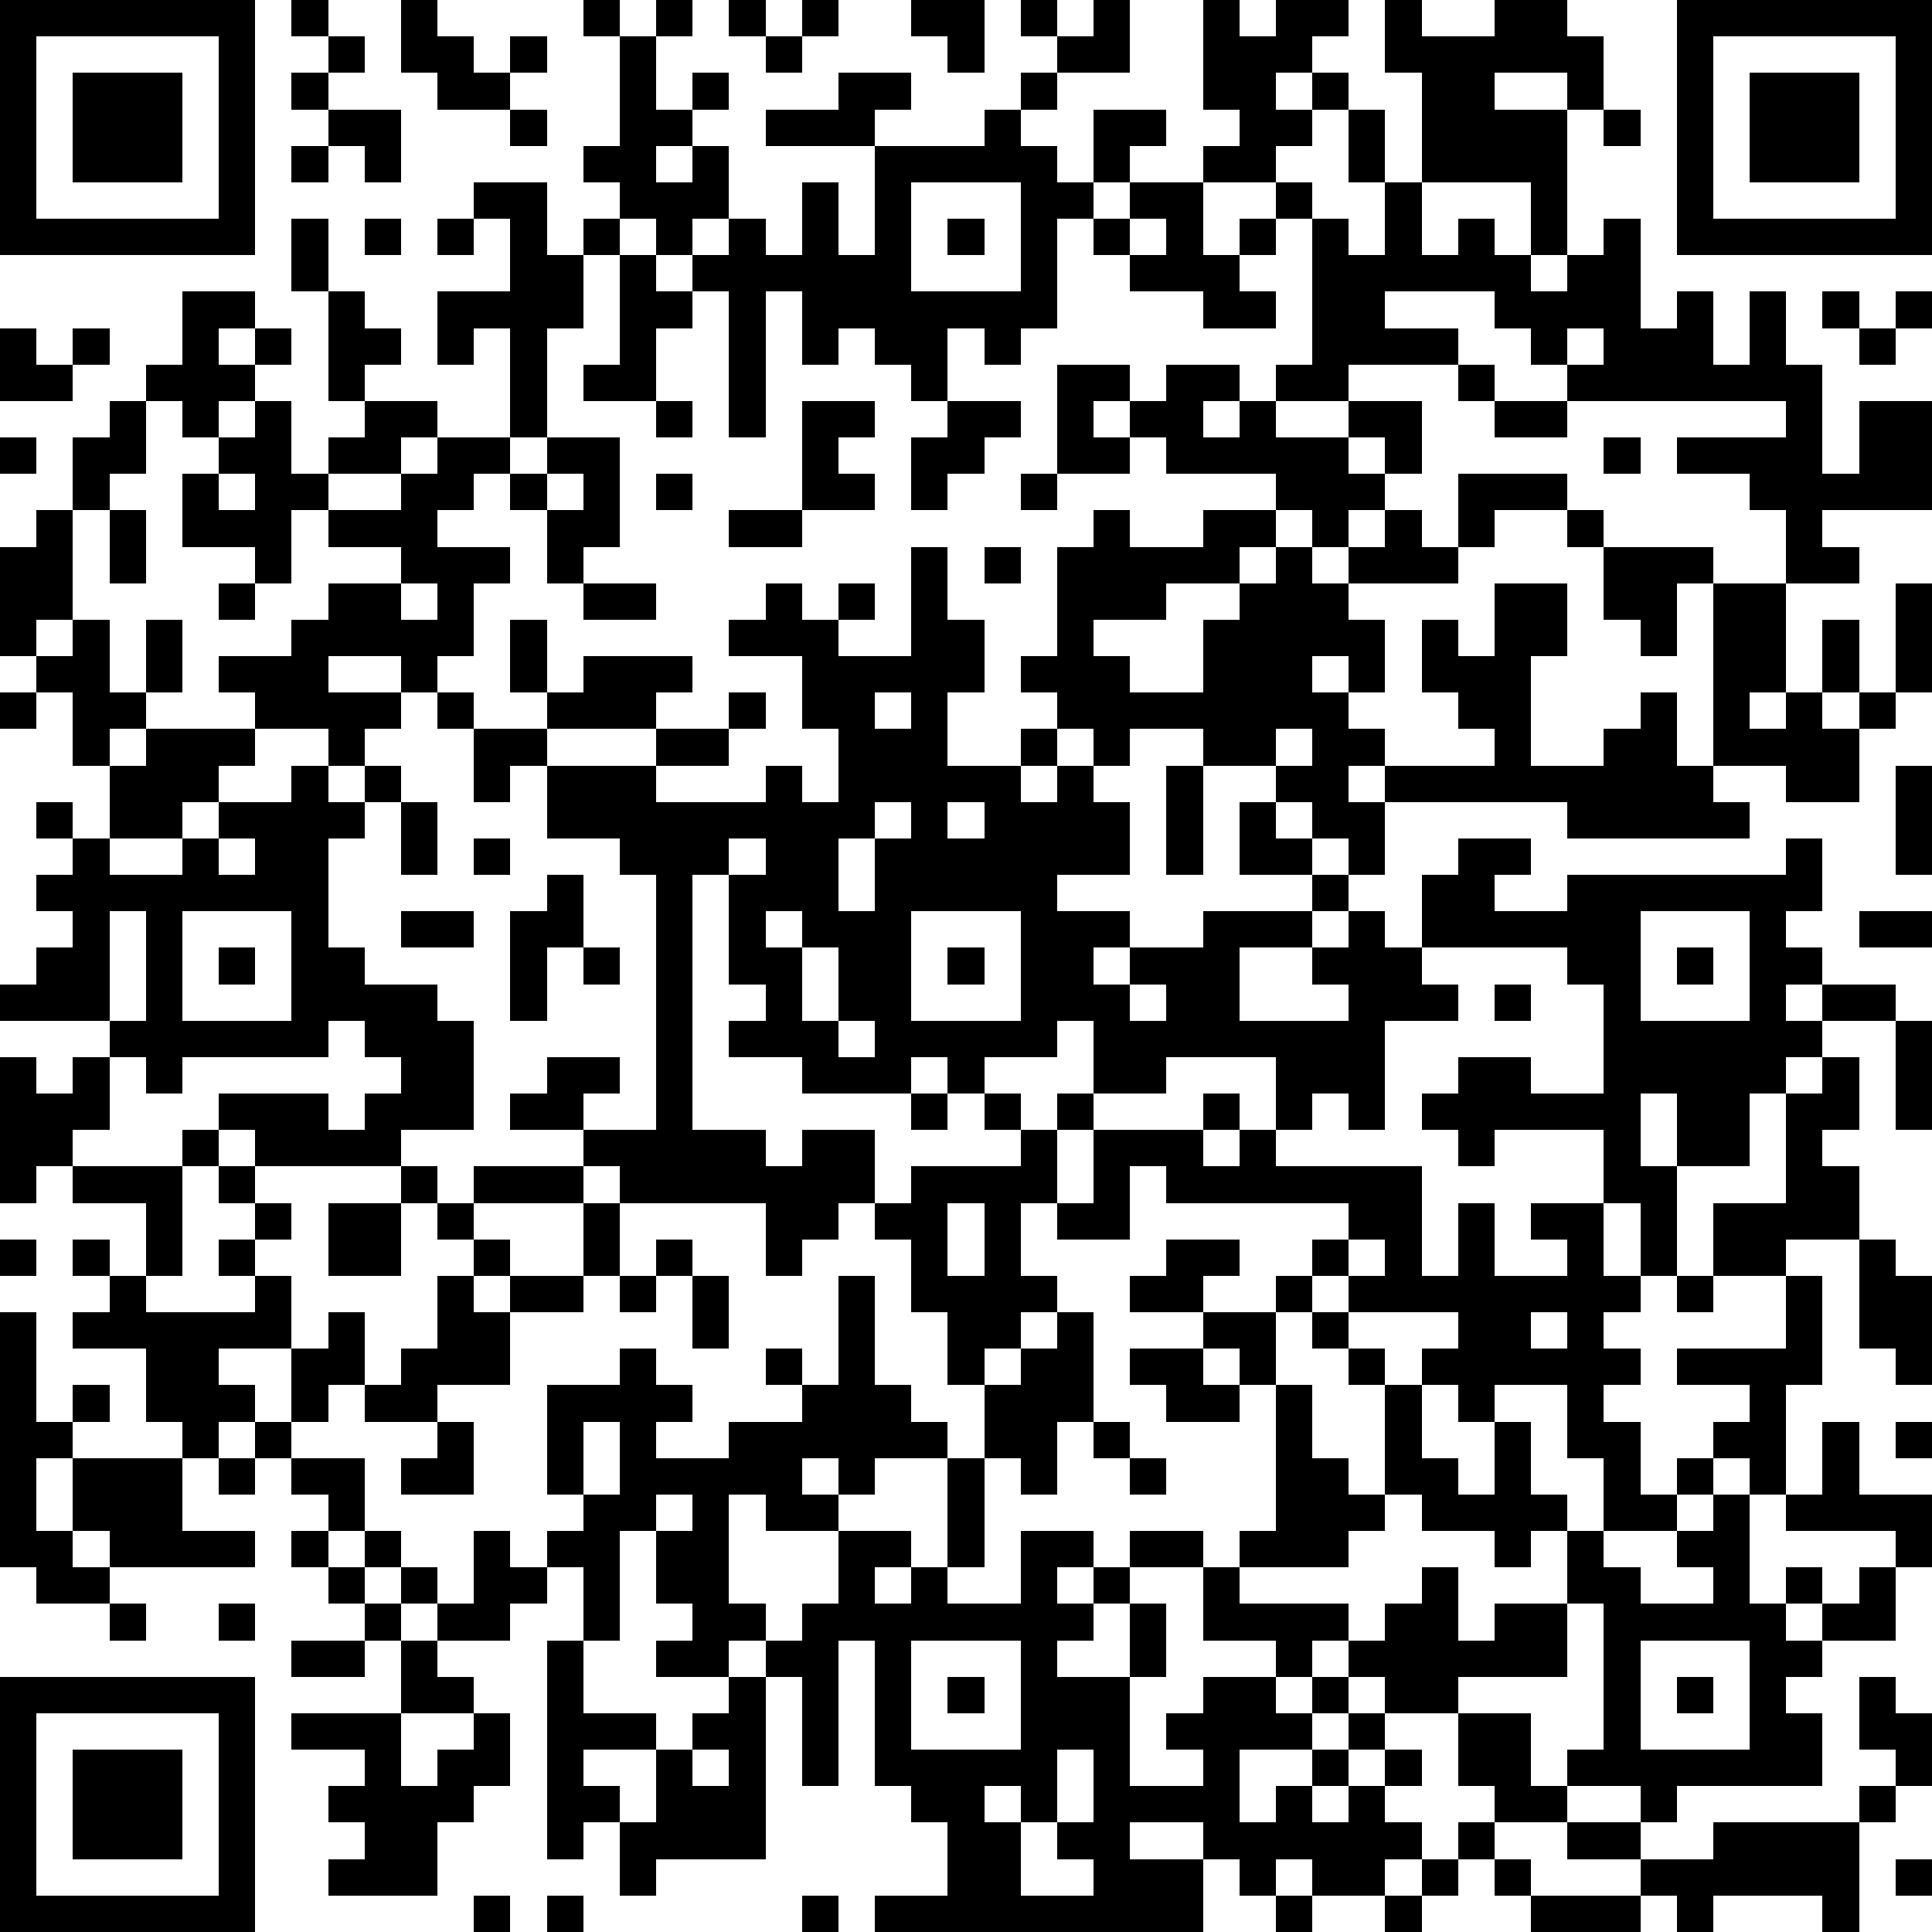<?xml version="1.0" standalone="yes"?><svg version="1.1" xmlns="http://www.w3.org/2000/svg" xmlns:xlink="http://www.w3.org/1999/xlink" xmlns:ev="http://www.w3.org/2001/xml-events" width="212" height="212" shape-rendering="crispEdges"><path d="M0 0h7v7h-7zM8 0h1v1h-1zM11 0h1v1h1v1h1v-1h1v1h-1v1h-2v-1h-1zM16 0h1v1h-1zM18 0h1v1h-1zM20 0h1v1h-1zM22 0h1v1h-1zM25 0h2v2h-1v-1h-1zM28 0h1v1h-1zM30 0h1v2h-2v-1h1zM33 0h1v1h1v-1h2v1h-1v1h-1v1h1v-1h1v1h-1v1h-1v1h-2v-1h1v-1h-1zM38 0h1v1h2v-1h2v1h1v2h-1v-1h-2v1h2v4h-1v-2h-3v-3h-1zM46 0h7v7h-7zM1 1v5h5v-5zM9 1h1v1h-1zM17 1h1v2h1v-1h1v1h-1v1h-1v1h1v-1h1v2h-1v1h-1v-1h-1v-1h-1v-1h1zM21 1h1v1h-1zM47 1v5h5v-5zM2 2h3v3h-3zM8 2h1v1h-1zM23 2h2v1h-1v1h-3v-1h2zM28 2h1v1h-1zM48 2h3v3h-3zM9 3h2v2h-1v-1h-1zM14 3h1v1h-1zM27 3h1v1h1v1h1v-2h2v1h-1v1h-1v1h-1v3h-1v1h-1v-1h-1v2h-1v-1h-1v-1h-1v1h-1v-2h-1v4h-1v-4h-1v-1h1v-1h1v1h1v-2h1v2h1v-3h3zM37 3h1v2h-1zM44 3h1v1h-1zM8 4h1v1h-1zM13 5h2v2h1v-1h1v1h-1v2h-1v3h-1v-3h-1v1h-1v-2h2v-2h-1zM25 5v3h3v-3zM31 5h2v2h1v-1h1v-1h1v1h-1v1h-1v1h1v1h-2v-1h-2v-1h-1v-1h1zM38 5h1v2h1v-1h1v1h1v1h1v-1h1v-1h1v3h1v-1h1v2h1v-2h1v2h1v3h1v-2h2v3h-3v1h1v1h-2v-2h-1v-1h-2v-1h3v-1h-6v-1h-1v-1h-1v-1h-3v1h2v1h-3v1h-2v-1h1v-4h1v1h1zM8 6h1v2h-1zM10 6h1v1h-1zM12 6h1v1h-1zM26 6h1v1h-1zM31 6v1h1v-1zM17 7h1v1h1v1h-1v2h-2v-1h1zM5 8h2v1h-1v1h1v-1h1v1h-1v1h-1v1h-1v-1h-1v-1h1zM9 8h1v1h1v1h-1v1h-1zM50 8h1v1h-1zM52 8h1v1h-1zM0 9h1v1h1v-1h1v1h-1v1h-2zM43 9v1h1v-1zM51 9h1v1h-1zM29 10h2v1h-1v1h1v-1h1v-1h2v1h-1v1h1v-1h1v1h2v-1h2v2h-1v-1h-1v1h1v1h-1v1h-1v-1h-1v-1h-3v-1h-1v1h-2zM40 10h1v1h-1zM3 11h1v2h-1v1h-1v-2h1zM7 11h1v2h1v-1h1v-1h2v1h-1v1h-2v1h-1v2h-1v-1h-2v-2h1v-1h1zM18 11h1v1h-1zM22 11h2v1h-1v1h1v1h-2zM26 11h2v1h-1v1h-1v1h-1v-2h1zM41 11h2v1h-2zM0 12h1v1h-1zM12 12h2v1h-1v1h-1v1h2v1h-1v2h-1v1h-1v-1h-2v1h2v1h-1v1h-1v-1h-2v-1h-1v-1h2v-1h1v-1h2v-1h-2v-1h2v-1h1zM15 12h2v3h-1v1h-1v-2h-1v-1h1zM44 12h1v1h-1zM6 13v1h1v-1zM15 13v1h1v-1zM18 13h1v1h-1zM28 13h1v1h-1zM40 13h3v1h-2v1h-1zM1 14h1v3h-1v1h-1v-3h1zM3 14h1v2h-1zM20 14h2v1h-2zM30 14h1v1h2v-1h2v1h-1v1h-2v1h-2v1h1v1h2v-2h1v-1h1v-1h1v1h1v-1h1v-1h1v1h1v1h-3v1h1v2h-1v-1h-1v1h1v1h1v1h-1v1h1v-1h3v-1h-1v-1h-1v-2h1v1h1v-2h2v2h-1v3h2v-1h1v-1h1v2h1v-5h-1v2h-1v-1h-1v-2h-1v-1h1v1h3v1h2v3h-1v1h1v-1h1v-2h1v2h-1v1h1v-1h1v-3h1v3h-1v1h-1v2h-2v-1h-2v1h1v1h-5v-1h-5v2h-1v-1h-1v-1h-1v-1h-2v-1h-2v1h-1v-1h-1v-1h-1v-1h1v-3h1zM25 15h1v2h1v2h-1v2h2v-1h1v1h-1v1h1v-1h1v1h1v2h-2v1h2v1h-1v1h1v-1h2v-1h3v-1h-2v-2h1v1h1v1h1v1h-1v1h-2v2h3v-1h-1v-1h1v-1h1v1h1v-2h1v-1h2v1h-1v1h2v-1h6v-1h1v2h-1v1h1v1h-1v1h1v-1h2v1h-2v1h-1v1h-1v2h-2v-2h-1v2h1v3h-1v-2h-1v-2h-3v1h-1v-1h-1v-1h1v-1h2v1h2v-3h-1v-1h-4v1h1v1h-2v3h-1v-1h-1v1h-1v-2h-3v1h-2v-2h-1v1h-2v1h-1v-1h-1v1h-3v-1h-2v-1h1v-1h-1v-3h-1v7h2v1h1v-1h2v2h-1v1h-1v1h-1v-2h-4v-1h-1v-1h-2v-1h1v-1h2v1h-1v1h2v-7h-1v-1h-2v-2h-1v1h-1v-2h-1v-1h1v1h2v-1h-1v-2h1v2h1v-1h3v1h-1v1h-3v1h3v-1h2v-1h1v1h-1v1h-2v1h3v-1h1v1h1v-2h-1v-2h-2v-1h1v-1h1v1h1v-1h1v1h-1v1h2zM27 15h1v1h-1zM6 16h1v1h-1zM11 16v1h1v-1zM16 16h2v1h-2zM2 17h1v2h1v-2h1v2h-1v1h-1v1h-1v-2h-1v-1h1zM0 19h1v1h-1zM24 19v1h1v-1zM4 20h3v1h-1v1h-1v1h-2v-2h1zM35 20v1h1v-1zM8 21h1v1h1v-1h1v1h-1v1h-1v3h1v1h2v1h1v3h-2v1h-4v-1h-1v-1h3v1h1v-1h1v-1h-1v-1h-1v1h-4v1h-1v-1h-1v-1h-3v-1h1v-1h1v-1h-1v-1h1v-1h-1v-1h1v1h1v1h2v-1h1v-1h2zM32 21h1v3h-1zM52 21h1v3h-1zM11 22h1v2h-1zM24 22v1h-1v2h1v-2h1v-1zM26 22v1h1v-1zM6 23v1h1v-1zM13 23h1v1h-1zM20 23v1h1v-1zM15 24h1v2h-1v2h-1v-3h1zM3 25v3h1v-3zM5 25v3h3v-3zM11 25h2v1h-2zM21 25v1h1v-1zM25 25v3h3v-3zM45 25v3h3v-3zM51 25h2v1h-2zM6 26h1v1h-1zM16 26h1v1h-1zM22 26v2h1v-2zM26 26h1v1h-1zM46 26h1v1h-1zM31 27v1h1v-1zM41 27h1v1h-1zM23 28v1h1v-1zM52 28h1v3h-1zM0 29h1v1h1v-1h1v2h-1v1h-1v1h-1zM50 29h1v2h-1v1h1v2h-2v1h-2v-2h2v-3h1zM25 30h1v1h-1zM27 30h1v1h-1zM29 30h1v1h-1zM33 30h1v1h-1zM5 31h1v1h-1zM28 31h1v2h-1v2h1v1h-1v1h-1v1h-1v-2h-1v-2h-1v-1h1v-1h3zM30 31h3v1h1v-1h1v1h4v3h1v-2h1v2h2v-1h-1v-1h2v2h1v1h-1v1h1v1h-1v1h1v2h1v-1h1v-1h1v-1h-2v-1h3v-2h1v3h-1v3h-1v-1h-1v1h-1v1h-2v-2h-1v-2h-2v1h-1v-1h-1v-1h1v-1h-3v-1h-1v-1h1v-1h-5v-1h-1v2h-2v-1h1zM2 32h3v3h-1v-2h-2zM6 32h1v1h-1zM11 32h1v1h-1zM13 32h3v1h-3zM7 33h1v1h-1zM9 33h2v2h-2zM12 33h1v1h-1zM16 33h1v2h-1zM26 33v2h1v-2zM0 34h1v1h-1zM2 34h1v1h-1zM6 34h1v1h-1zM13 34h1v1h-1zM18 34h1v1h-1zM32 34h2v1h-1v1h-2v-1h1zM37 34v1h1v-1zM51 34h1v1h1v3h-1v-1h-1zM3 35h1v1h3v-1h1v2h-2v1h1v1h-1v1h-1v-1h-1v-2h-2v-1h1zM12 35h1v1h1v-1h2v1h-2v2h-2v1h-2v-1h-1v1h-1v-2h1v-1h1v2h1v-1h1zM17 35h1v1h-1zM19 35h1v2h-1zM23 35h1v3h1v1h1v1h-2v1h-1v-1h-1v1h1v1h-2v-1h-1v3h1v1h-1v1h-2v-1h1v-1h-1v-2h-1v3h-1v-2h-1v-1h1v-1h-1v-3h2v-1h1v1h1v1h-1v1h2v-1h2v-1h-1v-1h1v1h1zM35 35h1v1h-1zM46 35h1v1h-1zM0 36h1v3h1v-1h1v1h-1v1h-1v2h1v-2h3v2h2v1h-4v-1h-1v1h1v1h-2v-1h-1zM29 36h1v3h-1v2h-1v-1h-1v-2h1v-1h1zM33 36h2v2h-1v-1h-1zM36 36h1v1h-1zM42 36v1h1v-1zM31 37h2v1h1v1h-2v-1h-1zM37 37h1v1h-1zM35 38h1v2h1v1h1v-3h1v2h1v1h1v-2h1v2h1v1h-1v1h-1v-1h-2v-1h-1v1h-1v1h-3v-1h1zM7 39h1v1h-1zM12 39h1v2h-2v-1h1zM16 39v2h1v-2zM30 39h1v1h-1zM50 39h1v2h2v2h-1v-1h-3v-1h1zM52 39h1v1h-1zM6 40h1v1h-1zM8 40h2v2h-1v-1h-1zM26 40h1v3h-1zM31 40h1v1h-1zM18 41v1h1v-1zM47 41h1v3h1v-1h1v1h-1v1h1v-1h1v-1h1v2h-2v1h-1v1h1v2h-4v1h-1v-1h-2v-1h1v-4h-1v-2h1v1h1v1h2v-1h-1v-1h1zM8 42h1v1h-1zM10 42h1v1h-1zM13 42h1v1h1v1h-1v1h-2v-1h-1v-1h1v1h1zM23 42h2v1h-1v1h1v-1h1v1h2v-2h2v1h-1v1h1v-1h1v-1h2v1h-2v1h-1v1h-1v1h2v-2h1v2h-1v3h2v-1h-1v-1h1v-1h2v-1h-2v-2h1v1h3v1h-1v1h-1v1h1v-1h1v-1h1v-1h1v-1h1v2h1v-1h2v2h-3v1h-2v-1h-1v1h-1v1h-2v2h1v-1h1v-1h1v-1h1v1h-1v1h-1v1h1v-1h1v-1h1v1h-1v1h1v1h-1v1h-2v-1h-1v1h-1v-1h-1v-1h-2v1h2v2h-9v-1h2v-2h-1v-1h-1v-4h-1v4h-1v-3h-1v-1h1v-1h1zM9 43h1v1h-1zM3 44h1v1h-1zM6 44h1v1h-1zM10 44h1v1h-1zM8 45h2v1h-2zM11 45h1v1h1v1h-2zM15 45h1v2h2v1h-2v1h1v1h-1v1h-1zM25 45v3h3v-3zM45 45v3h3v-3zM0 46h7v7h-7zM20 46h1v5h-3v1h-1v-2h1v-2h1v-1h1zM26 46h1v1h-1zM46 46h1v1h-1zM51 46h1v1h1v2h-1v-1h-1zM1 47v5h5v-5zM8 47h3v2h1v-1h1v-1h1v2h-1v1h-1v2h-3v-1h1v-1h-1v-1h1v-1h-2zM40 47h2v2h1v1h-2v-1h-1zM2 48h3v3h-3zM19 48v1h1v-1zM29 48v2h-1v-1h-1v1h1v2h2v-1h-1v-1h1v-2zM51 49h1v1h-1zM40 50h1v1h-1zM43 50h2v1h-2zM47 50h4v3h-1v-1h-3v1h-1v-1h-1v-1h2zM39 51h1v1h-1zM41 51h1v1h-1zM52 51h1v1h-1zM13 52h1v1h-1zM15 52h1v1h-1zM22 52h1v1h-1zM35 52h1v1h-1zM38 52h1v1h-1zM42 52h3v1h-3z" style="fill:#000" transform="translate(0,0) scale(4)"/></svg>